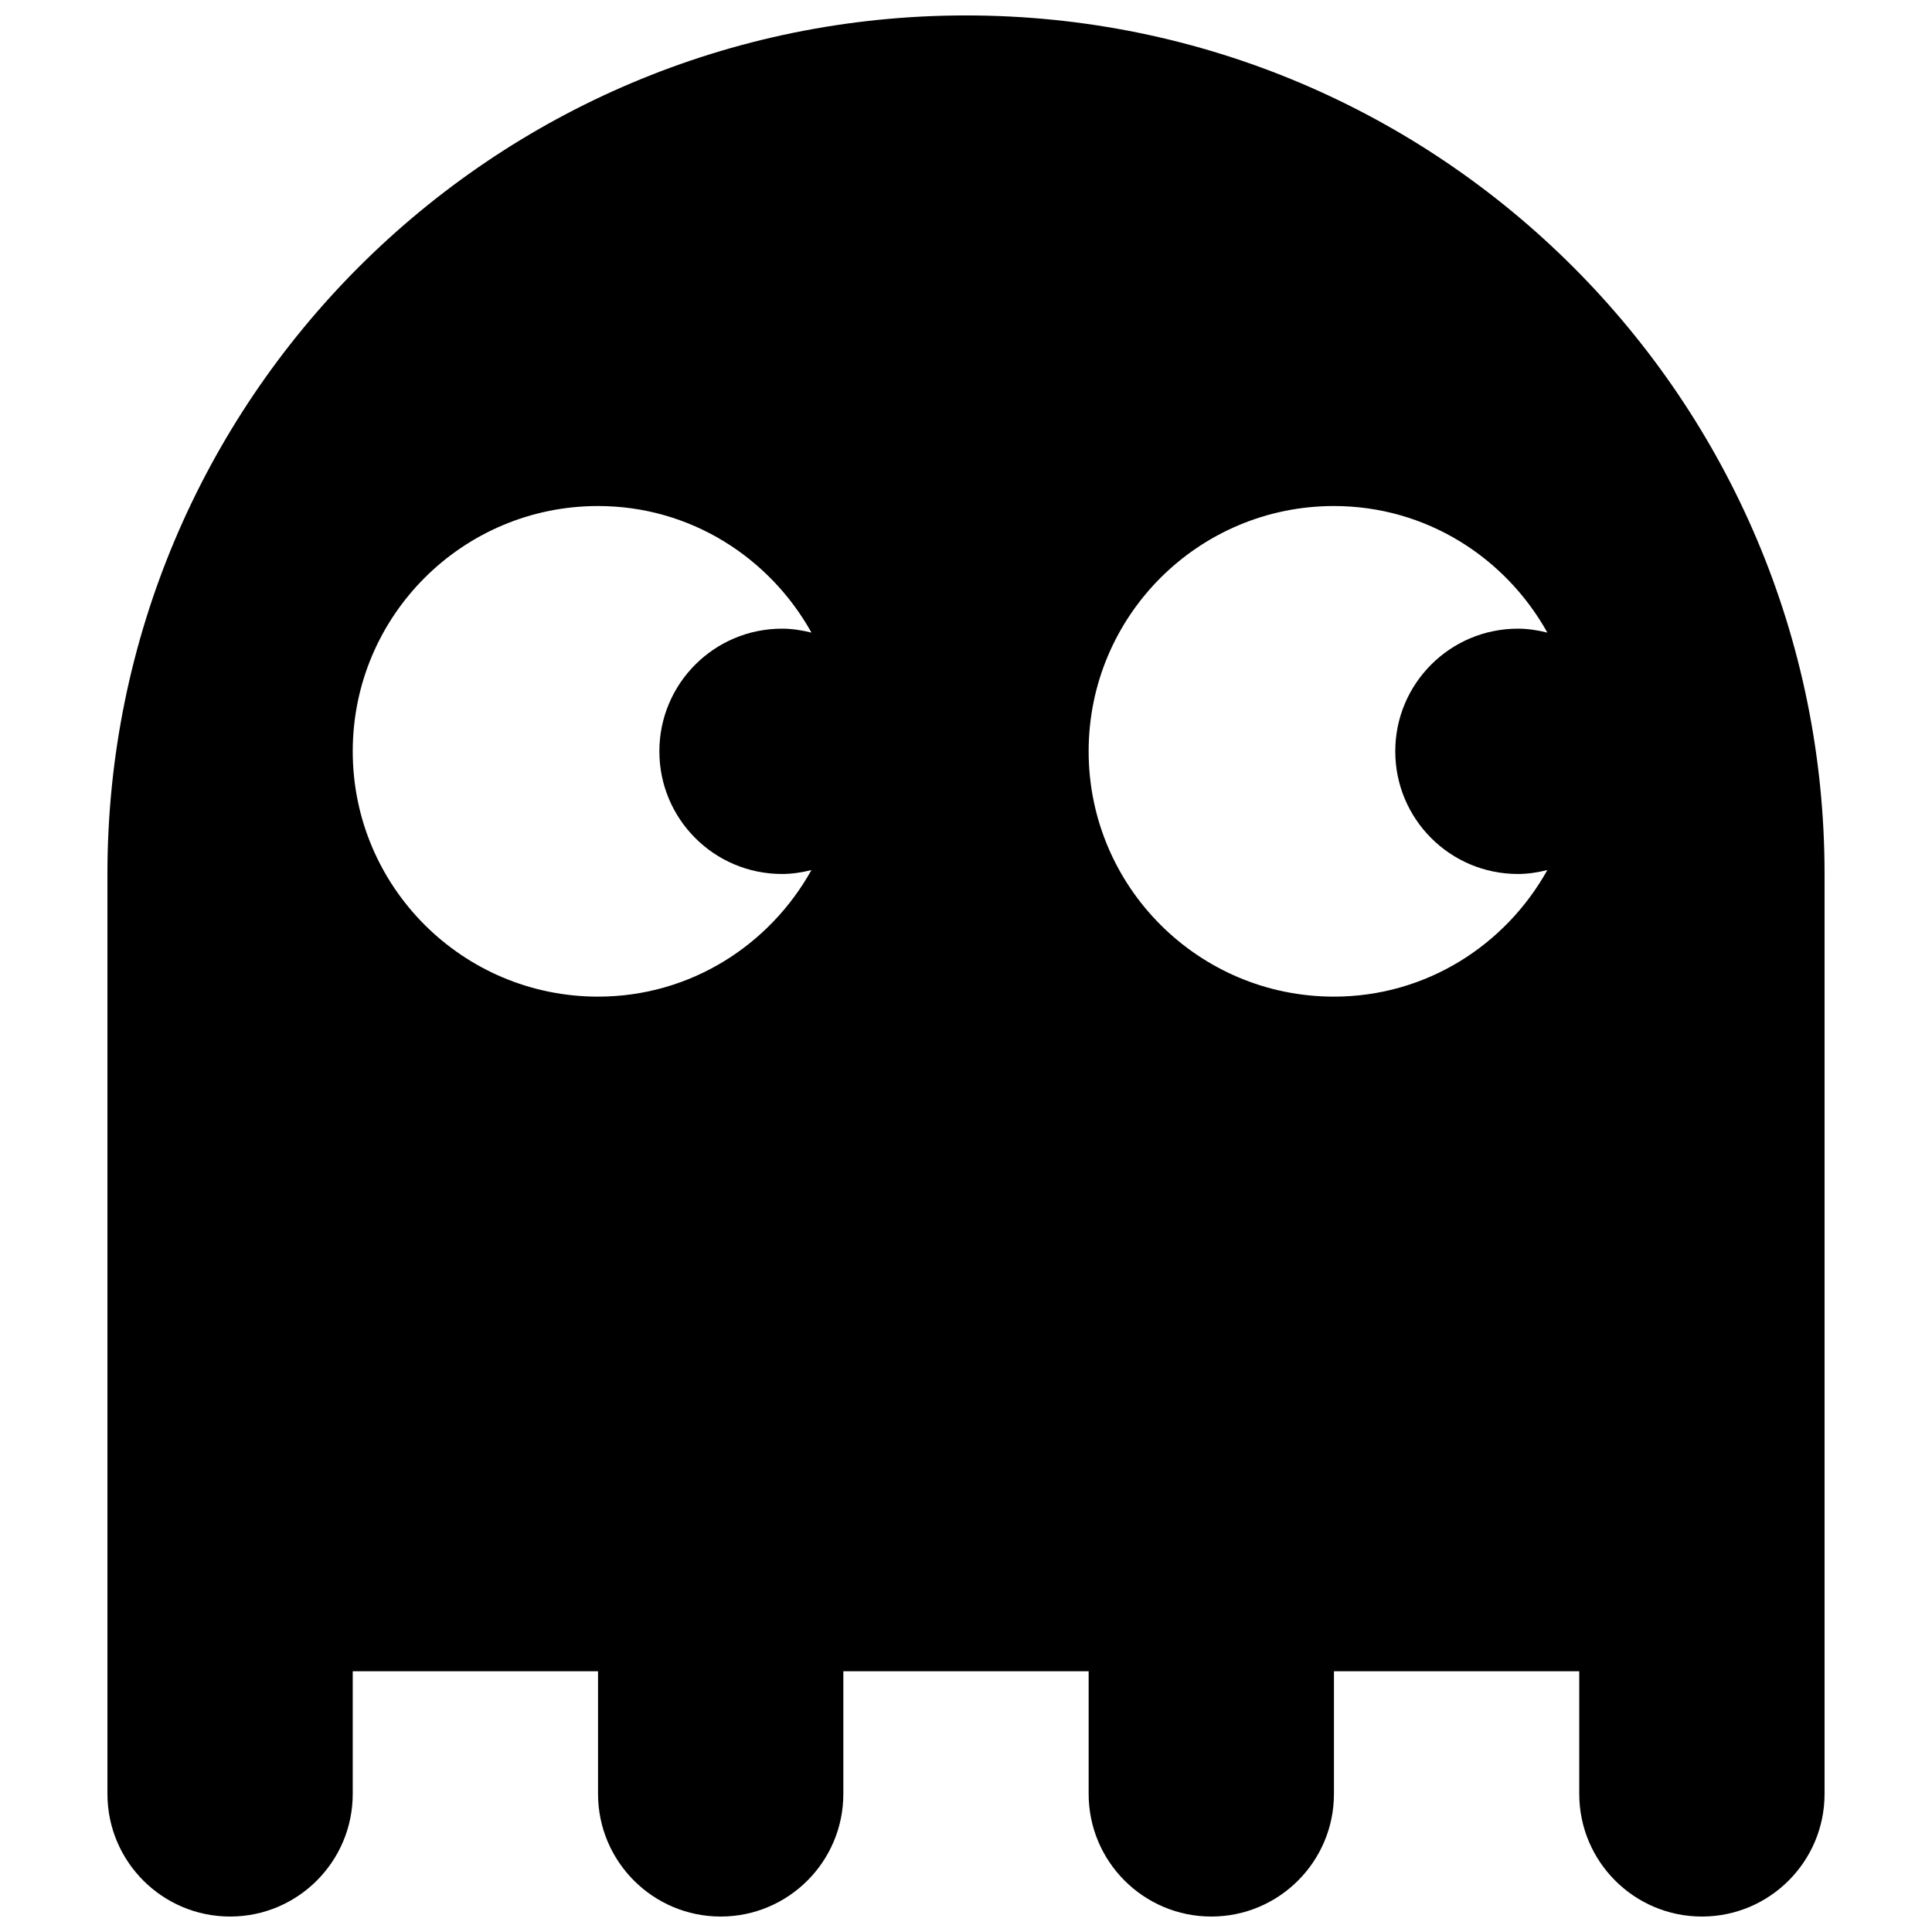 <?xml version="1.0" encoding="UTF-8"?>
<!-- Uploaded to: SVG Repo, www.svgrepo.com, Generator: SVG Repo Mixer Tools -->
<svg width="800px" height="800px" version="1.1" viewBox="144 144 512 512" xmlns="http://www.w3.org/2000/svg">
 <defs>
  <clipPath id="a">
   <path d="m172 148.09h456v503.81h-456z"/>
  </clipPath>
 </defs>
 <g clip-path="url(#a)">
  <path d="m400 148.09c-125.66 0-227.53 101.87-227.53 227.53v243.78c0 17.941 14.562 32.504 32.504 32.504 17.941 0 32.504-14.562 32.504-32.504v-32.504h65.008v32.504c0 17.941 14.562 32.504 32.504 32.504 17.941 0 32.504-14.562 32.504-32.504v-32.504h65.008v32.504c0 17.941 14.562 32.504 32.504 32.504 17.941 0 32.504-14.562 32.504-32.504v-32.504h65.008v32.504c0 17.941 14.562 32.504 32.504 32.504 17.941 0 32.504-14.562 32.504-32.504v-243.78c0-125.66-101.87-227.53-227.53-227.53zm-162.52 195.02c0-35.902 29.105-65.008 65.008-65.008 24.426 0 45.457 13.637 56.559 33.543-2.523-0.617-5.106-1.039-7.805-1.039-17.957 0-32.504 14.547-32.504 32.504 0 17.957 14.547 32.504 32.504 32.504 2.699 0 5.281-0.422 7.801-1.039-11.098 19.906-32.129 33.543-56.555 33.543-35.902 0-65.008-29.109-65.008-65.008zm260.03 65.008c-35.902 0-65.008-29.105-65.008-65.008 0-35.902 29.105-65.008 65.008-65.008 24.426 0 45.457 13.637 56.559 33.543-2.523-0.617-5.106-1.039-7.805-1.039-17.957 0-32.504 14.547-32.504 32.504 0 17.957 14.547 32.504 32.504 32.504 2.699 0 5.281-0.422 7.801-1.039-11.102 19.906-32.129 33.543-56.555 33.543z"/>
 </g>
</svg>